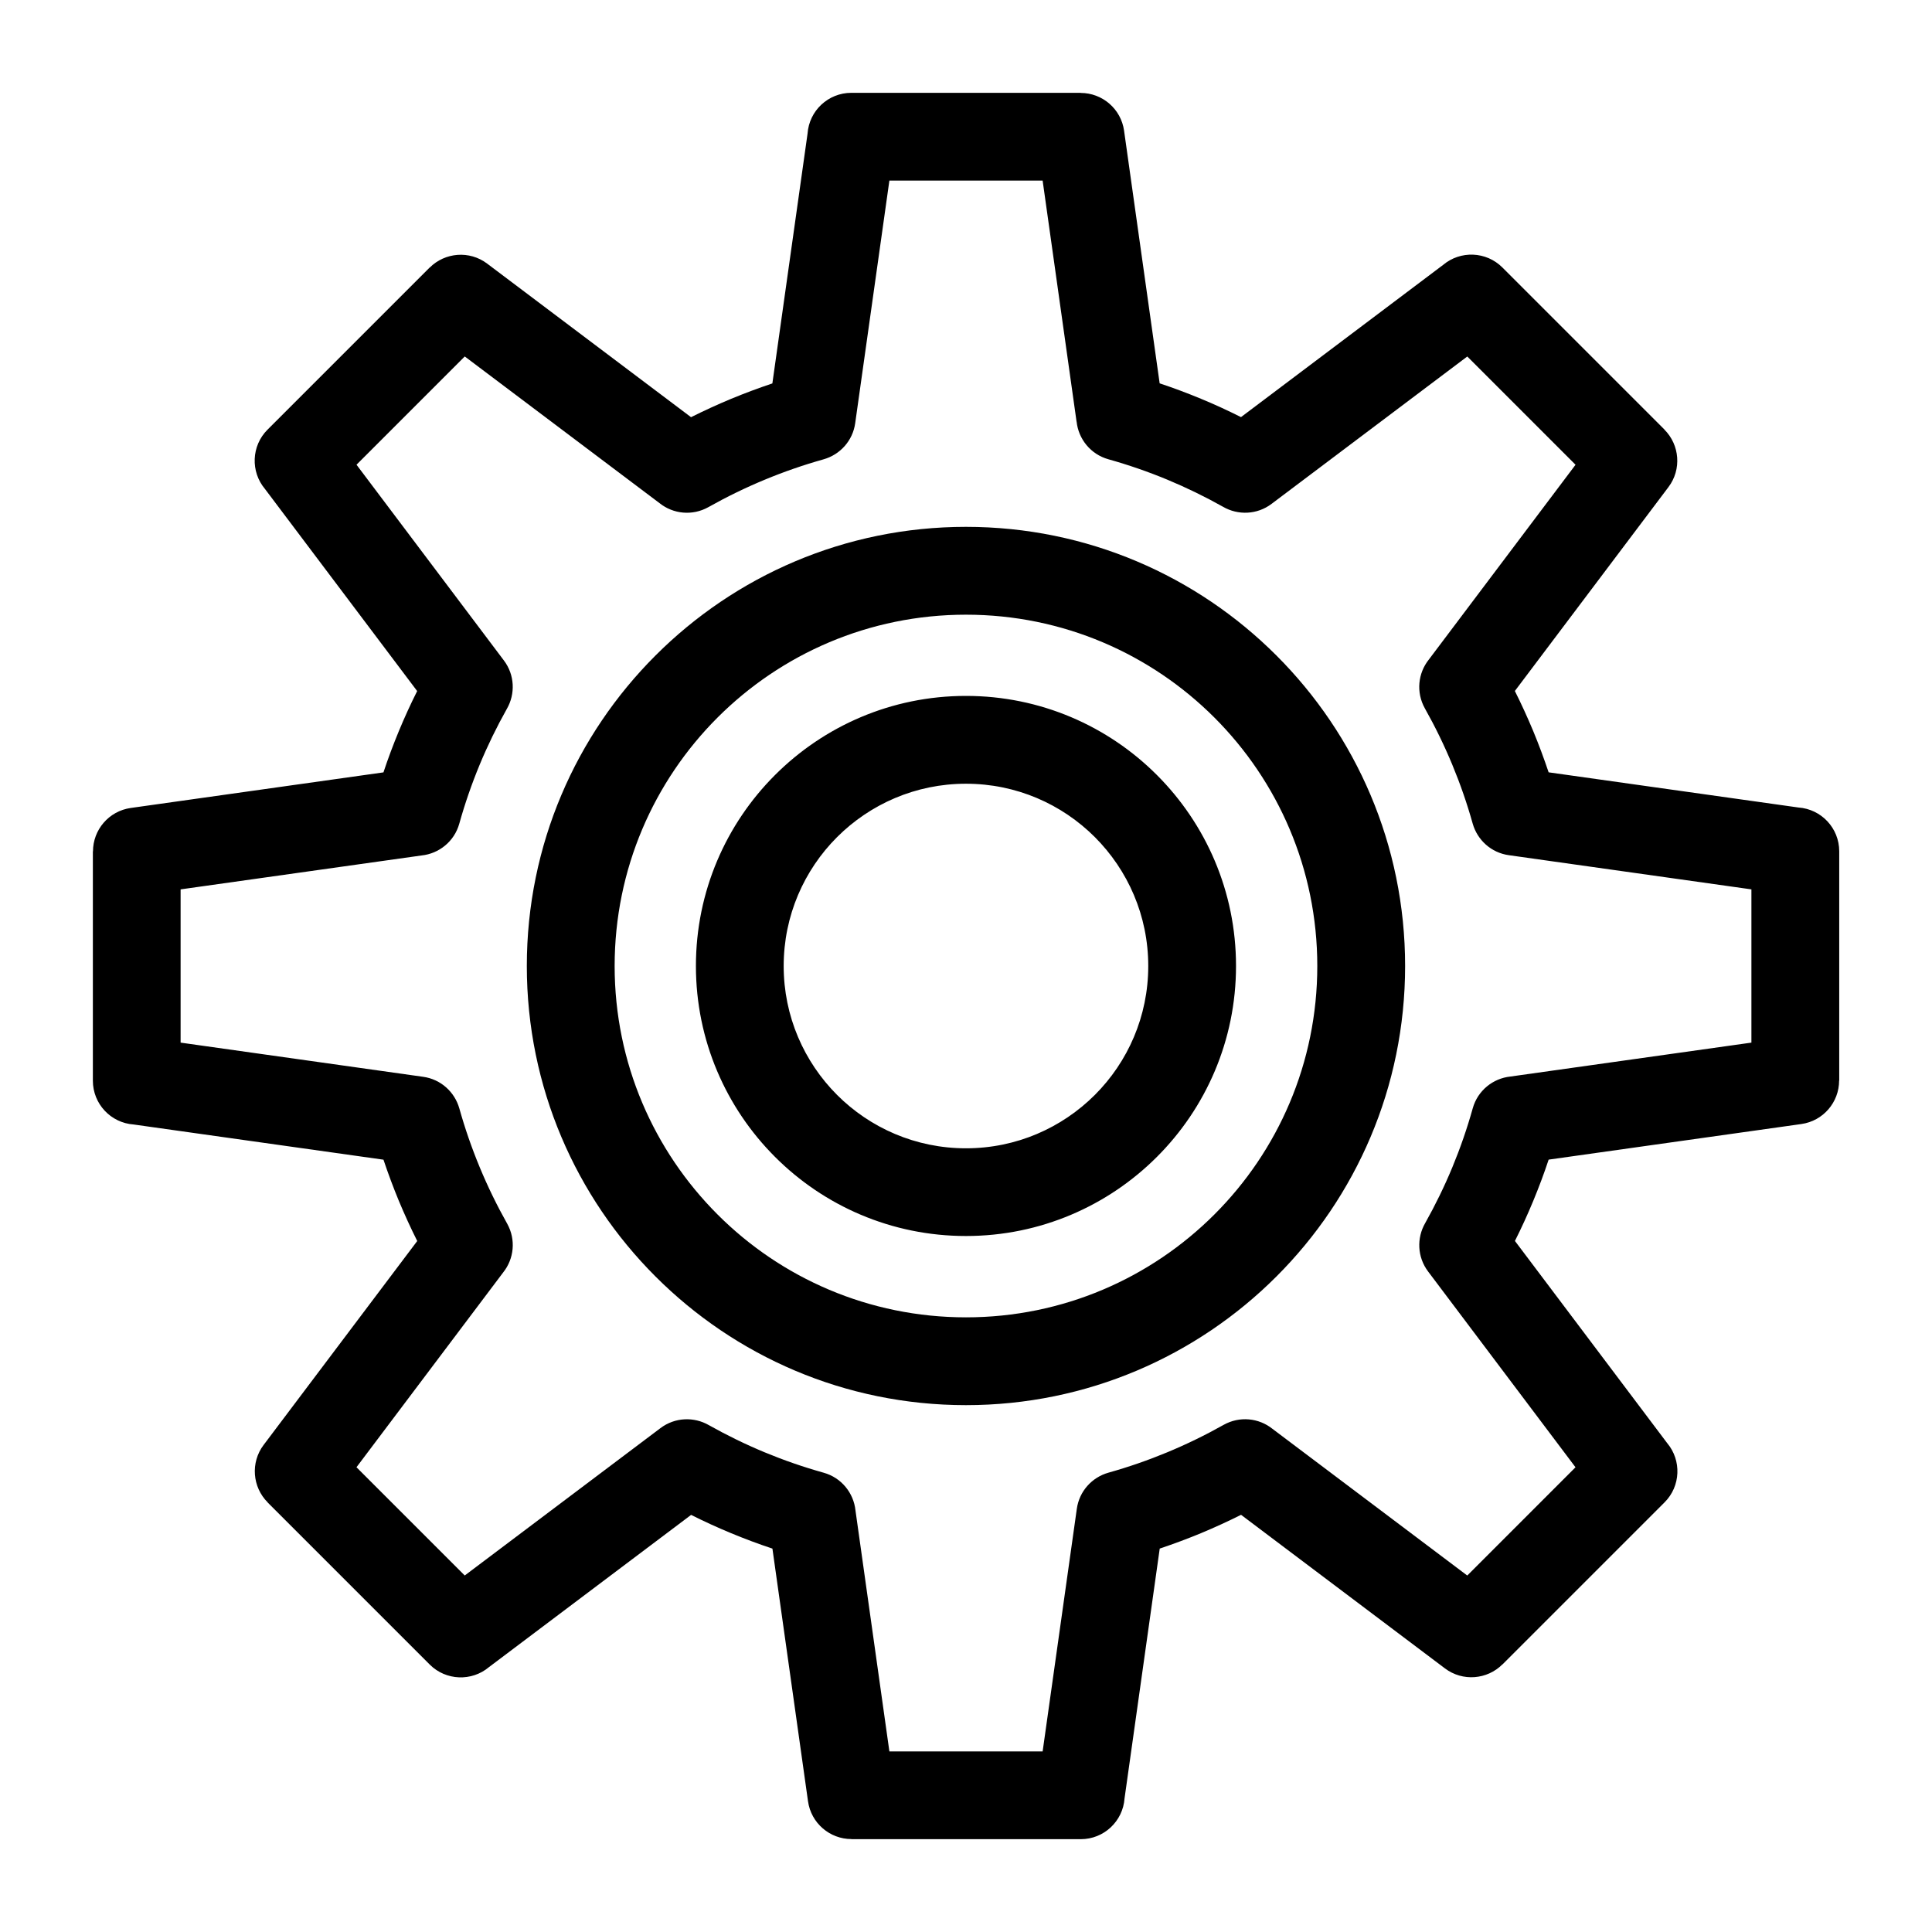 <?xml version="1.0" encoding="UTF-8"?>
<!-- Uploaded to: SVG Find, www.svgrepo.com, Generator: SVG Find Mixer Tools -->
<svg fill="#000000" width="800px" height="800px" version="1.1" viewBox="144 144 512 512" xmlns="http://www.w3.org/2000/svg">
 <path d="m429.3 255.75-8.992-63.891h-40.613l-9.055 64.266c-0.648 4.715-4.051 8.375-8.375 9.598-5.336 1.496-10.551 3.309-15.613 5.41-5.109 2.117-10.098 4.551-14.934 7.269-4.246 2.371-9.324 1.812-12.906-1.043l-51.645-38.891-28.688 28.688 39.055 51.871c2.902 3.84 3.055 8.902 0.785 12.832-2.691 4.793-5.094 9.719-7.195 14.781-2.102 5.078-3.914 10.293-5.41 15.645-1.316 4.715-5.379 7.934-9.961 8.418l-63.891 8.992v40.613l64.266 9.055c4.715 0.648 8.375 4.051 9.598 8.375 1.496 5.336 3.309 10.551 5.41 15.613 2.117 5.109 4.551 10.098 7.269 14.934 2.371 4.246 1.812 9.324-1.043 12.906l-38.891 51.645 28.688 28.688 51.871-39.055c3.84-2.902 8.902-3.055 12.832-0.785 4.793 2.691 9.719 5.094 14.781 7.195 5.078 2.102 10.293 3.914 15.645 5.41 4.715 1.316 7.934 5.379 8.418 9.961l8.992 63.891h40.613l9.055-64.266c0.648-4.715 4.051-8.375 8.375-9.598 5.336-1.496 10.551-3.309 15.613-5.41 5.109-2.117 10.098-4.551 14.934-7.269 4.246-2.371 9.324-1.812 12.906 1.043l51.645 38.891 28.688-28.688-39.055-51.871c-2.902-3.84-3.055-8.902-0.785-12.832 2.691-4.793 5.094-9.719 7.195-14.781 2.102-5.078 3.914-10.293 5.41-15.645 1.316-4.715 5.379-7.934 9.961-8.418l63.891-8.992v-40.613l-64.266-9.055c-4.715-0.648-8.375-4.051-9.598-8.375-1.496-5.336-3.309-10.551-5.41-15.613-2.117-5.109-4.551-10.098-7.269-14.934-2.371-4.246-1.812-9.324 1.043-12.906l38.891-51.645-28.688-28.688-51.871 39.055c-3.84 2.902-8.902 3.055-12.832 0.785-4.793-2.691-9.734-5.094-14.781-7.195-5.062-2.102-10.293-3.914-15.629-5.41-4.715-1.316-7.934-5.379-8.418-9.961zm-29.309 72.672c19.754 0 37.664 8.012 50.602 20.965 12.953 12.953 20.965 30.848 20.965 50.602 0 19.754-8.012 37.664-20.965 50.602-12.953 12.953-30.848 20.965-50.602 20.965-19.754 0-37.664-8.012-50.602-20.965-12.953-12.953-20.965-30.848-20.965-50.602 0-19.754 8.012-37.664 20.965-50.602 12.953-12.953 30.848-20.965 50.602-20.965zm34.16 37.422c-8.734-8.734-20.812-14.148-34.16-14.148-13.348 0-25.406 5.41-34.16 14.148-8.734 8.734-14.148 20.812-14.148 34.16 0 13.348 5.41 25.406 14.148 34.16 8.734 8.734 20.812 14.148 34.16 14.148 13.348 0 25.406-5.41 34.16-14.148 8.734-8.734 14.148-20.812 14.148-34.16 0-13.348-5.41-25.406-14.148-34.16zm-34.16-82.223c32.133 0 61.23 13.027 82.281 34.098 21.07 21.055 34.098 50.164 34.098 82.281 0 32.133-13.027 61.23-34.098 82.281-21.055 21.055-50.164 34.098-82.281 34.098-32.133 0-61.23-13.027-82.281-34.098-21.07-21.055-34.098-50.164-34.098-82.281 0-32.133 13.027-61.23 34.098-82.281 21.055-21.07 50.164-34.098 82.281-34.098zm65.84 50.543c-16.852-16.852-40.129-27.266-65.84-27.266-25.711 0-48.984 10.414-65.84 27.266-16.852 16.852-27.266 40.129-27.266 65.84 0 25.711 10.414 48.984 27.266 65.84 16.836 16.852 40.113 27.266 65.84 27.266 25.711 0 48.984-10.414 65.84-27.266 16.852-16.836 27.266-40.113 27.266-65.84 0-25.711-10.414-48.984-27.266-65.84zm-23.941-155.53 9.43 66.957c3.703 1.223 7.359 2.602 10.93 4.082 3.629 1.496 7.164 3.129 10.625 4.867l53.566-40.34c4.566-3.84 11.41-3.613 15.703 0.68l42.969 42.969-0.016 0.016c4.035 4.035 4.594 10.535 1.059 15.219l-40.703 54.035c1.738 3.461 3.356 7.012 4.867 10.625 1.48 3.582 2.84 7.227 4.082 10.93l66.203 9.324c6.047 0.422 10.809 5.457 10.809 11.609v60.773h-0.031c0 5.715-4.203 10.688-10.02 11.504l-66.957 9.43c-1.223 3.703-2.602 7.359-4.082 10.941-1.496 3.613-3.113 7.148-4.852 10.609l40.34 53.566c3.84 4.566 3.613 11.41-0.68 15.703l-42.969 42.969-0.016-0.016c-4.035 4.035-10.535 4.594-15.219 1.059l-54.035-40.703c-3.461 1.738-7.012 3.356-10.625 4.867-3.582 1.48-7.227 2.84-10.93 4.082l-9.324 66.203c-0.422 6.047-5.457 10.809-11.609 10.809h-60.773v-0.031c-5.715 0-10.688-4.203-11.504-10.02l-9.43-66.957c-3.703-1.223-7.359-2.602-10.941-4.082-3.613-1.496-7.148-3.113-10.609-4.852l-53.566 40.34c-4.566 3.84-11.41 3.613-15.703-0.68l-42.969-42.969 0.016-0.016c-4.035-4.035-4.594-10.535-1.059-15.219l40.703-54.035c-1.738-3.461-3.356-7.012-4.867-10.625-1.48-3.582-2.84-7.227-4.082-10.93l-66.203-9.324c-6.047-0.422-10.809-5.457-10.809-11.609v-60.773h0.031c0-5.715 4.203-10.688 10.02-11.504l66.957-9.43c1.223-3.703 2.602-7.359 4.082-10.941 1.496-3.613 3.113-7.148 4.852-10.609l-40.34-53.566c-3.84-4.566-3.613-11.41 0.68-15.703l42.969-42.969 0.016 0.016c4.035-4.035 10.535-4.594 15.219-1.059l54.035 40.703c3.461-1.738 7.012-3.356 10.625-4.867 3.582-1.48 7.227-2.84 10.93-4.082l9.324-66.203c0.422-6.047 5.457-10.809 11.609-10.809h60.773v0.031c5.715 0 10.688 4.203 11.504 10.02z"/>
</svg>
